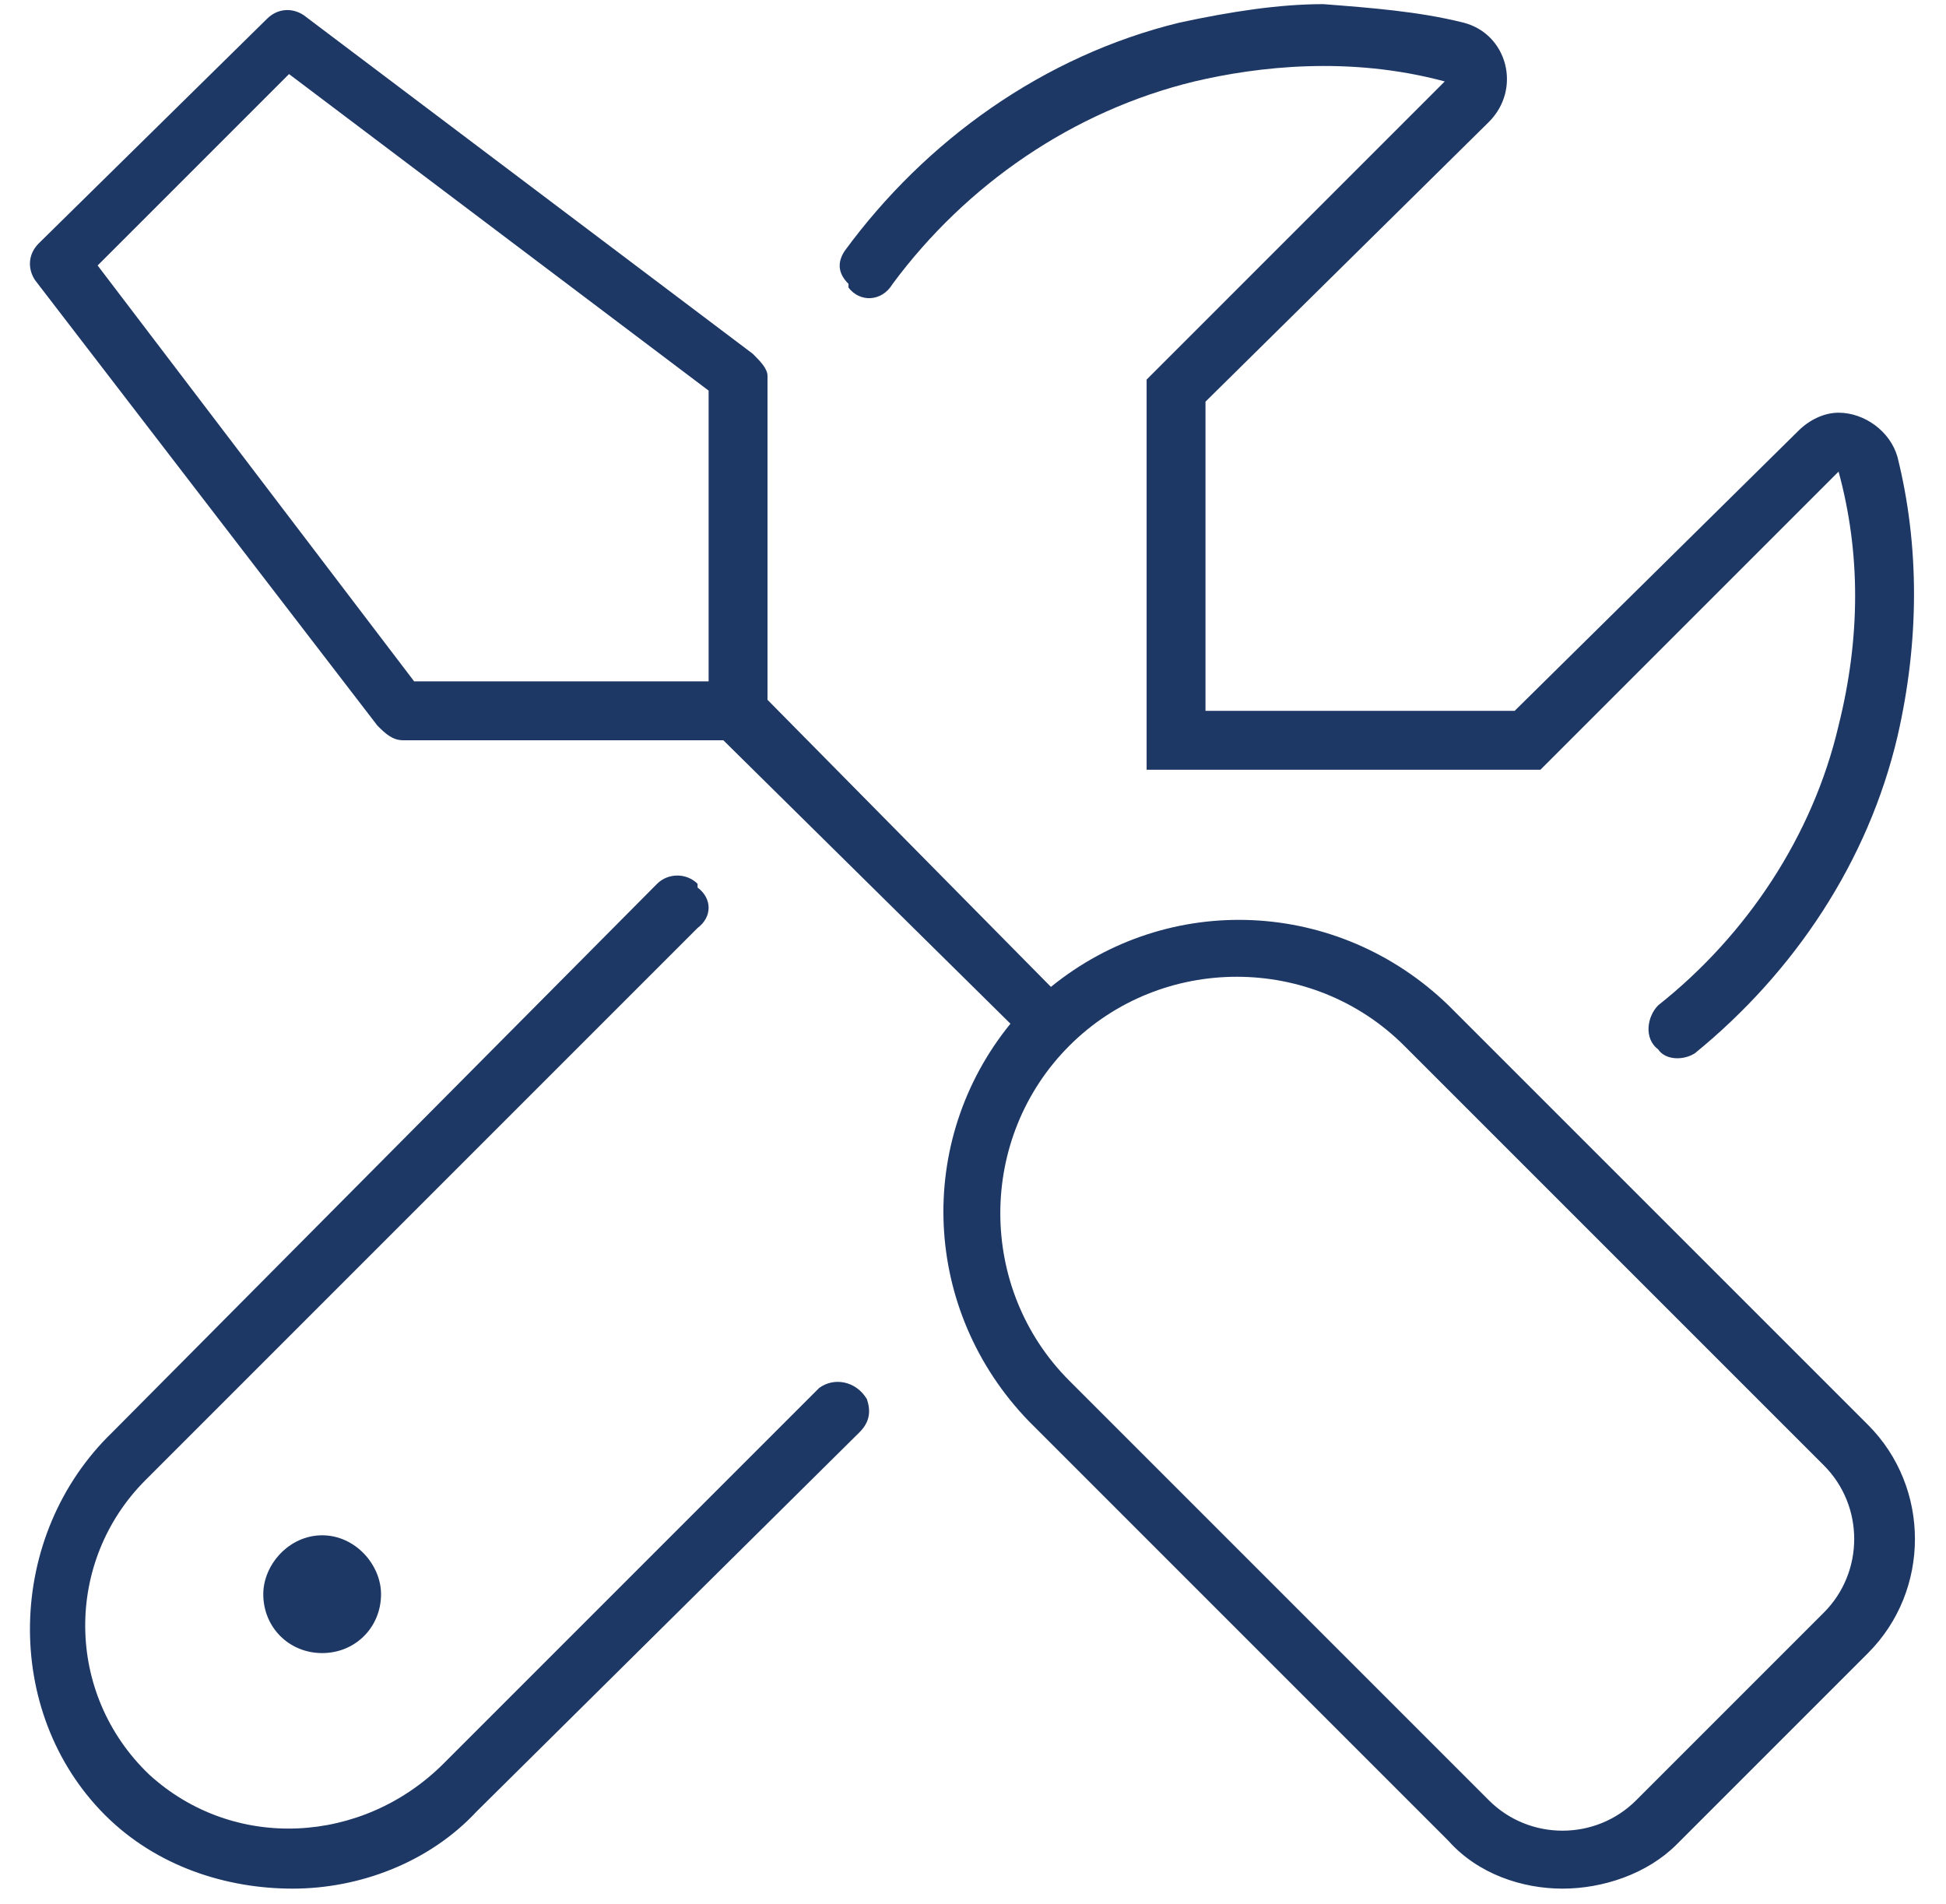<?xml version="1.0" encoding="UTF-8"?>
<svg xmlns="http://www.w3.org/2000/svg" width="93" height="91" viewBox="0 0 93 91" fill="none">
  <path d="M41.429 66.863C41.605 67.391 41.605 67.918 41.077 68.446L22.784 86.564C20.497 89.026 17.155 90.257 13.989 90.257C10.823 90.257 7.481 89.202 5.018 86.74C0.093 81.814 0.269 73.371 5.37 68.446L31.402 42.237C31.93 41.71 32.81 41.71 33.337 42.237V42.413C34.041 42.941 34.041 43.821 33.337 44.348L6.953 70.733C3.083 74.603 3.083 80.935 7.129 84.805C11.174 88.499 17.331 88.147 21.201 84.277L39.142 66.335C39.846 65.808 40.901 65.984 41.429 66.863ZM40.549 13.742C40.549 13.566 40.549 13.566 40.549 13.566C40.022 13.039 40.022 12.511 40.373 11.983C44.243 6.706 49.872 2.661 56.38 1.078C58.843 0.55 61.129 0.198 63.24 0.198C65.527 0.374 67.813 0.55 69.924 1.078C72.035 1.605 72.738 4.244 71.155 5.827L57.611 19.195V33.97H72.387L85.931 20.602C86.458 20.074 87.162 19.723 87.866 19.723C89.097 19.723 90.328 20.602 90.68 21.833C91.735 26.055 91.735 30.628 90.68 35.202C89.273 41.182 85.755 46.459 81.006 50.329C80.478 50.681 79.598 50.681 79.247 50.153C78.543 49.625 78.719 48.57 79.247 48.042C83.468 44.7 86.634 39.951 87.866 34.674C88.921 30.452 88.921 26.407 87.866 22.537L73.618 36.785H54.797V18.14L69.045 3.892C64.471 2.661 60.074 3.188 57.084 3.892C51.279 5.299 46.178 8.817 42.66 13.566C42.132 14.446 41.077 14.446 40.549 13.742ZM12.582 76.186C12.582 74.778 13.813 73.371 15.396 73.371C16.979 73.371 18.21 74.778 18.21 76.186C18.21 77.769 16.979 79 15.396 79C13.813 79 12.582 77.769 12.582 76.186ZM69.22 48.042L89.273 68.094C92.263 71.085 92.263 76.01 89.273 79L80.126 88.147C78.719 89.554 76.608 90.257 74.673 90.257C72.738 90.257 70.628 89.554 69.22 87.971L49.168 67.918C44.067 62.642 43.715 54.55 48.289 48.922L34.569 35.377H19.266C18.738 35.377 18.386 35.026 18.034 34.674L1.676 13.39C1.324 12.863 1.324 12.159 1.852 11.631L12.757 0.902C13.285 0.374 13.989 0.374 14.516 0.726L35.976 16.908C36.328 17.26 36.679 17.612 36.679 17.964V33.443L50.224 47.163C55.852 42.589 63.944 42.941 69.22 48.042ZM33.865 32.563V18.667L13.813 3.54L4.666 12.687L19.793 32.563H33.865ZM87.162 77.065C89.097 75.13 89.097 71.964 87.162 70.029L67.11 49.977C62.712 45.58 55.501 45.58 51.103 49.977C46.706 54.374 46.706 61.586 51.103 65.984L71.155 86.036C73.09 87.971 76.256 87.971 78.191 86.036L87.162 77.065Z" fill="#1E3866"></path>
</svg>
